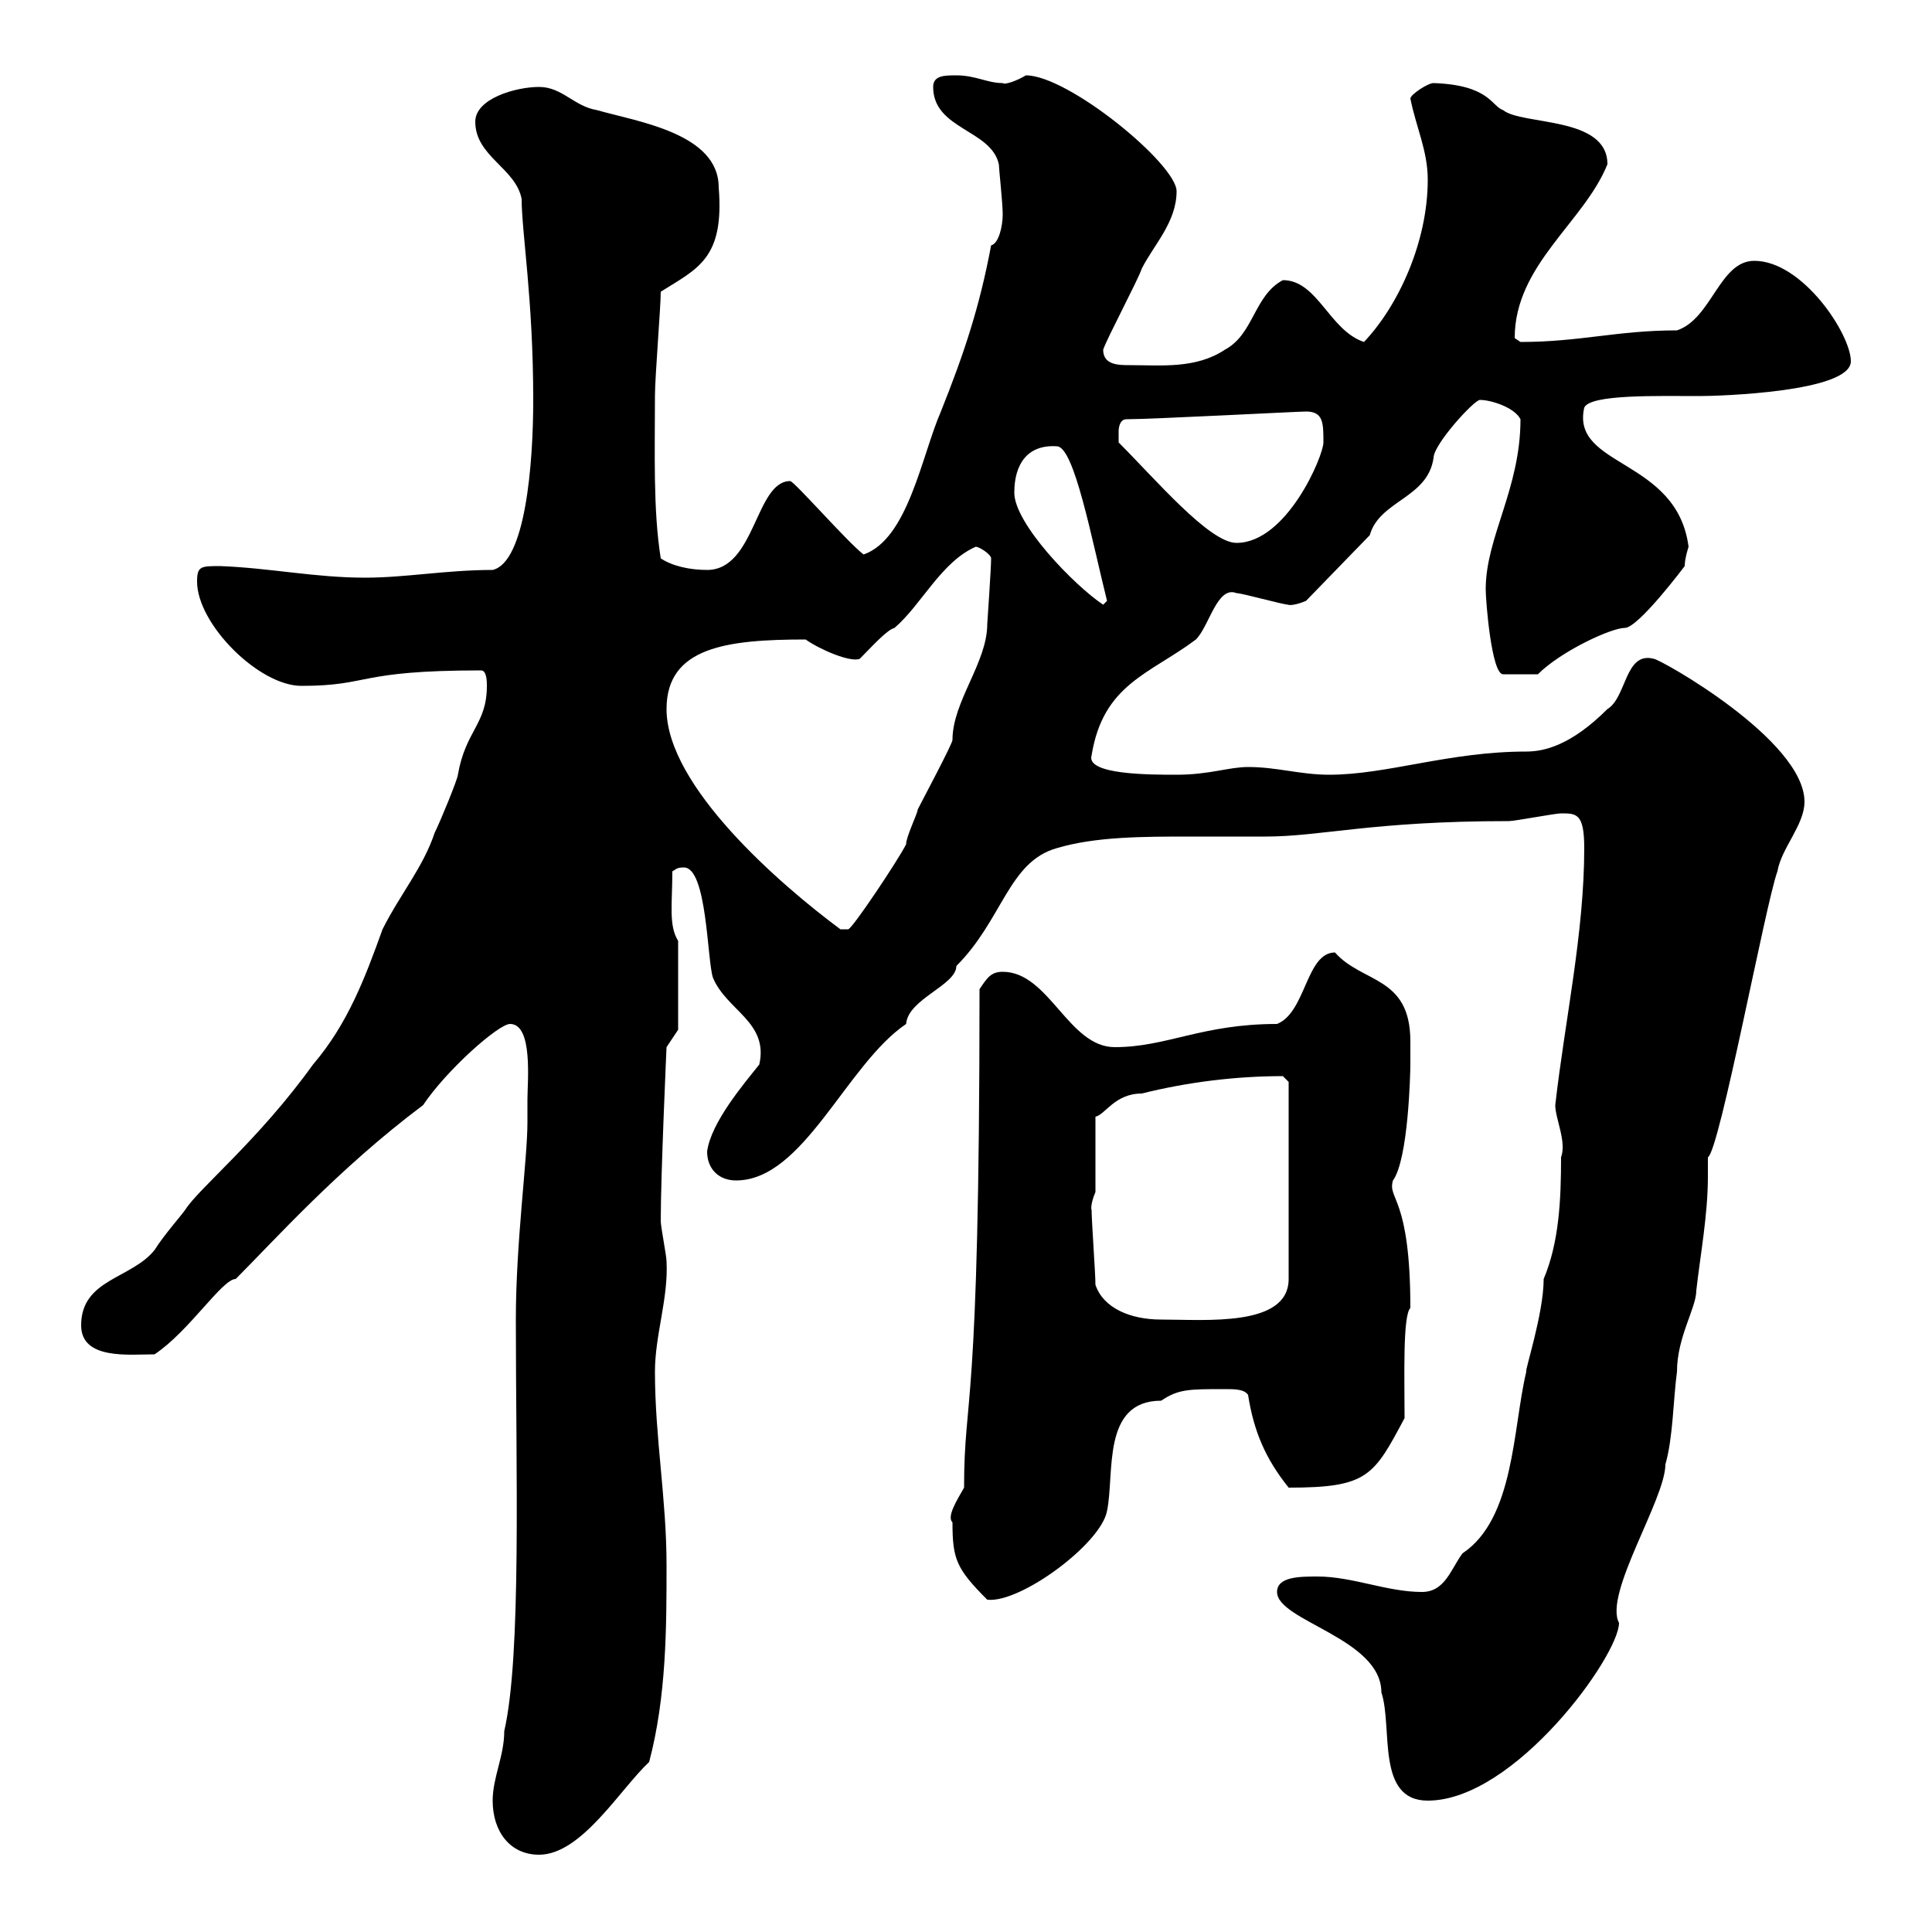 <svg xmlns="http://www.w3.org/2000/svg" xmlns:xlink="http://www.w3.org/1999/xlink" width="300" height="300"><path d="M76.50 279.60C76.50 284.40 79.20 288 83.70 288C90.30 288 96.30 277.80 100.80 273.60C103.50 263.40 103.50 252.60 103.50 243C103.50 232.80 101.70 223.20 101.70 213C101.70 207.30 103.80 201.60 103.50 195.90C103.50 195 102.60 190.50 102.60 189.60C102.60 182.40 103.50 162.60 103.50 162.60L105.30 159.90L105.30 146.10C103.80 143.70 104.40 140.40 104.40 135.30C105 135 105 134.70 106.20 134.70C109.80 134.70 109.80 149.10 110.70 151.80C112.80 156.90 119.40 158.70 117.90 165.30C115.50 168.30 110.40 174.30 109.80 178.80C109.80 181.50 111.60 183.30 114.30 183.30C124.80 183.30 131.40 165.30 140.70 159C141 155.10 148.50 153 148.50 150C155.70 142.80 156.60 133.80 164.10 131.70C170.10 129.90 177.60 129.90 184.80 129.90C189 129.90 192.90 129.90 196.50 129.90C205.20 129.90 213 127.50 234.30 127.50C235.20 127.50 241.50 126.30 242.40 126.30C244.80 126.30 246 126.30 246 131.70C246 144.90 243 158.40 241.50 171.60C241.50 173.70 243.30 177.30 242.40 179.70C242.40 186.30 242.10 192.90 239.70 198.60C239.70 204 236.70 213 237 213C234.90 221.70 235.20 235.80 227.10 241.20C225.30 243.60 224.40 247.20 220.80 247.20C215.40 247.20 210 244.80 204.60 244.80C201.90 244.80 198.30 244.80 198.30 247.20C198.30 251.70 214.50 254.40 214.50 262.80C216.30 268.20 213.60 279.60 221.70 279.60C235.20 279.60 251.40 257.10 251.40 252C249 247.50 258.60 232.80 258.60 227.40C259.80 223.20 259.80 217.50 260.40 213C260.40 207.60 263.40 203.10 263.40 200.40C264 195 265.20 188.70 265.20 182.70C265.20 181.80 265.20 180.60 265.20 179.70C267 178.80 274.20 140.10 276 135.30C276.60 131.70 280.20 128.10 280.20 124.50C280.20 114.90 257.70 102.30 256.80 102.30C252.30 101.10 252.60 108.30 249.60 110.10C243.90 115.80 239.70 116.70 237 116.70C225 116.70 215.40 120.30 206.40 120.30C201.90 120.30 198.30 119.10 193.80 119.10C190.80 119.10 187.80 120.30 182.70 120.30C178.50 120.30 168.60 120.30 169.50 117.30C171.30 106.20 178.50 104.70 185.70 99.30C187.80 97.20 189 90.90 192 92.10C192.90 92.10 199.20 93.90 200.10 93.90C199.80 93.90 200.70 94.20 202.80 93.30L212.70 83.10C214.20 77.70 221.70 77.40 222.60 71.10C222.60 69 228.90 62.10 229.80 62.10C231.60 62.10 235.20 63.30 236.10 65.10C236.10 75.90 230.70 83.40 230.70 91.50C230.70 93.30 231.60 104.70 233.40 104.70L238.80 104.70C242.40 101.10 250.20 97.50 252.30 97.50C254.40 97.50 261.60 87.90 261.60 87.90C261.60 86.70 262.20 84.90 262.20 84.90C260.40 71.10 243.90 72.60 246 63.30C246.90 61.20 257.40 61.50 264 61.50C266.70 61.50 287.40 60.90 287.40 56.10C287.40 51.90 279.90 40.50 272.40 40.50C267 40.50 265.80 49.50 260.40 51.30C251.10 51.30 245.40 53.10 236.10 53.10C236.10 53.10 235.20 52.50 235.20 52.50C235.20 41.10 246 34.50 249.60 25.50C249.60 18 236.40 19.50 233.40 17.10C231.60 16.50 231.30 13.20 222.60 12.90C221.70 12.90 219 14.70 219 15.30C219.90 19.80 221.70 23.40 221.70 27.90C221.70 37.50 217.20 47.40 211.80 53.10C206.40 51.30 204.60 43.50 199.20 43.50C194.70 45.90 194.70 51.90 190.20 54.30C185.70 57.30 180.30 56.70 175.50 56.70C173.70 56.70 171.30 56.70 171.30 54.30C171.90 52.50 176.70 43.50 177.30 41.70C179.10 38.10 182.70 34.50 182.70 29.70C182.70 25.50 165.90 11.70 159.30 11.70C157.80 12.60 156 13.20 155.70 12.90C153.30 12.90 151.50 11.70 148.50 11.70C146.70 11.70 144.90 11.70 144.90 13.50C144.90 20.10 153.90 20.10 155.10 25.50C155.10 26.10 155.70 31.50 155.70 33.30C155.70 35.10 155.10 37.80 153.90 38.10C152.10 47.70 149.70 54.90 146.10 63.90C143.10 70.80 141 83.70 134.10 86.10C131.70 84.30 123.30 74.70 122.70 74.70C117.30 74.70 117.30 88.50 109.80 88.50C107.10 88.50 104.40 87.90 102.60 86.70C101.40 79.20 101.70 70.20 101.70 61.50C101.70 58.50 102.60 47.70 102.60 45.30C108.30 41.70 112.50 40.20 111.60 29.10C111.60 20.70 99 18.90 92.70 17.10C89.10 16.50 87.30 13.50 83.70 13.50C80.10 13.50 73.80 15.30 73.80 18.90C73.80 24.30 80.10 26.10 81 30.90C81 36 82.80 46.50 82.80 62.10C82.80 72 81.60 87.30 76.50 88.50C69.30 88.50 63 89.70 56.70 89.70C48.90 89.70 42 88.20 34.20 87.90C31.20 87.90 30.60 87.90 30.60 90.30C30.60 96.90 40.20 106.50 46.80 106.50C57.60 106.50 55.20 104.10 74.70 104.10C75.60 104.10 75.60 105.90 75.60 106.50C75.60 112.50 72.30 113.40 71.10 120.30C71.10 120.90 68.40 127.50 67.50 129.30C65.70 134.70 62.10 138.90 59.40 144.30C56.70 151.80 54 159 48.60 165.30C40.20 177 30.90 184.50 28.80 187.80C28.20 188.70 25.50 191.70 24 194.10C20.40 198.60 12.60 198.60 12.60 205.80C12.60 211.20 20.10 210.30 24 210.30C29.40 206.70 34.50 198.60 36.60 198.60C42.60 192.60 52.50 181.50 65.70 171.60C69.30 166.20 77.40 159 79.20 159C82.80 159 81.90 168 81.90 170.70C81.90 171.30 81.90 172.80 81.90 174.30C81.90 180 80.10 192.90 80.10 204.90C80.10 228.30 81 257.10 78.30 268.80C78.30 272.70 76.50 276 76.50 279.60ZM147.90 236.40C147.90 242.10 148.50 243.60 153.30 248.40C158.40 249 171 239.70 171.90 234.60C173.10 228.90 171 217.50 180.30 217.50C183 215.70 184.50 215.70 190.20 215.70C191.70 215.70 193.20 215.70 193.80 216.60C194.70 222.30 196.50 226.50 200.10 231C212.40 231 213.30 229.20 218.10 220.20C218.10 213.90 217.80 204.30 219 203.10C219 185.70 215.40 186.30 216.30 183.30C218.70 180 219 166.50 219 165.30C219 164.10 219 162.90 219 161.70C219 151.50 211.50 152.70 207.30 147.90C202.80 147.90 202.80 157.20 198.30 159C186.60 159 181.20 162.60 173.10 162.60C165.90 162.60 162.90 150.90 155.70 150.90C153.90 150.90 153.30 151.80 152.10 153.60C152.10 221.10 149.70 216 149.70 231C148.50 233.10 147 235.50 147.90 236.40ZM170.10 199.50C170.10 197.70 169.50 189.60 169.50 187.80C169.50 188.10 169.20 187.20 170.10 185.10L170.10 173.40C171.60 173.10 173.10 169.80 177.30 169.80C184.50 168 192 167.10 199.20 167.10C199.20 167.10 200.10 168 200.10 168L200.10 198.60C200.10 206.10 187.20 204.90 180.30 204.90C175.50 204.90 171.30 203.10 170.10 199.50ZM103.50 110.10C103.50 100.50 112.80 99.30 125.10 99.30C127.20 100.80 132 102.90 133.50 102.30C135.30 100.50 137.70 97.80 138.90 97.50C143.10 93.90 146.10 87.30 151.50 84.90C152.10 84.90 153.90 86.10 153.90 86.70C153.90 88.20 153.30 96.90 153.30 96.90C153.30 102.90 147.90 108.90 147.90 114.90C147.90 115.50 143.10 124.50 142.50 125.70C142.50 126.30 140.70 129.90 140.70 131.10C139.50 133.50 132.30 144.30 131.70 144.30C130.50 144.30 130.50 144.30 130.50 144.30C121.20 137.40 103.50 122.10 103.50 110.10ZM157.50 76.50C157.50 72 159.60 69 164.10 69.30C166.80 69.30 169.50 83.70 171.90 93.30L171.30 93.90C166.80 90.90 157.50 81.30 157.50 76.50ZM173.70 68.70C173.70 68.70 173.70 67.50 173.70 66.90C173.70 66.90 173.70 65.10 174.90 65.10C178.80 65.10 201.60 63.90 202.80 63.90C205.50 63.90 205.50 65.70 205.50 68.70C205.50 70.80 199.80 84.30 192 84.30C187.80 84.30 179.40 74.40 173.70 68.70Z"/></svg>